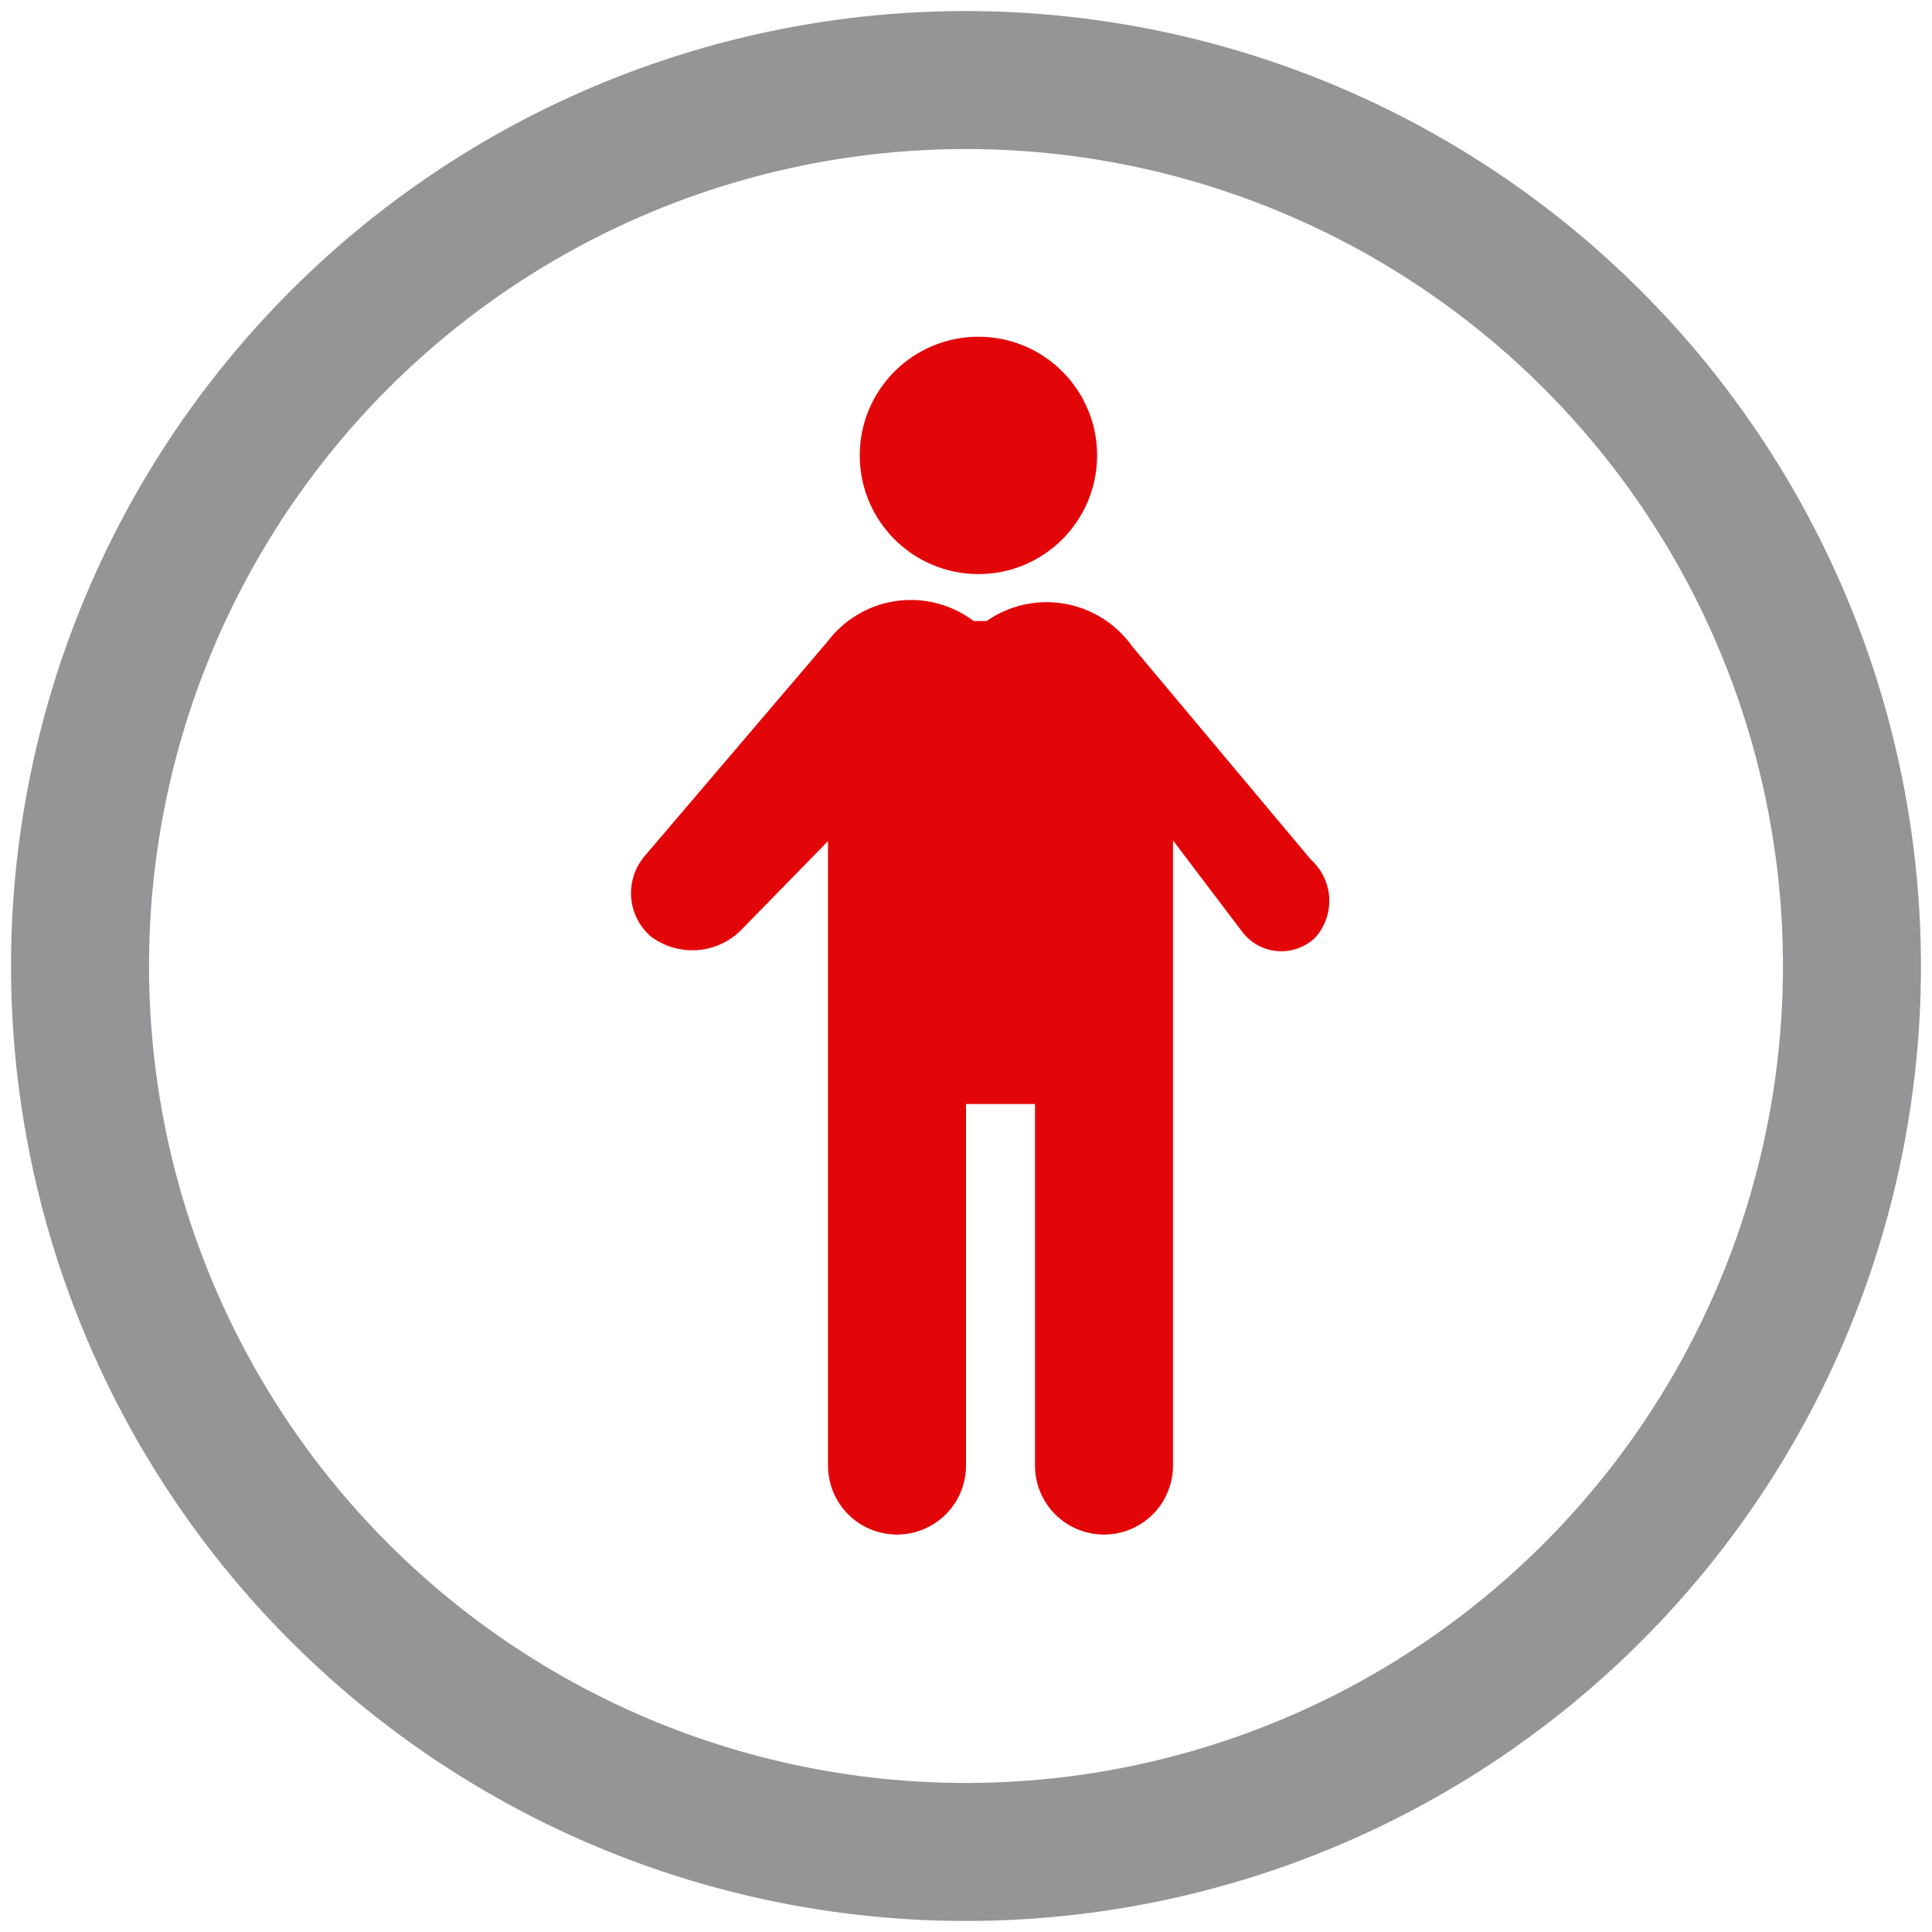 <svg id="Calque_1" data-name="Calque 1" xmlns="http://www.w3.org/2000/svg" viewBox="0 0 28 28"><defs><style>.cls-1{fill:#949597;}.cls-2{fill:#e30609;}</style></defs><title>agir</title><path class="cls-1" d="M14,2.16A11.84,11.84,0,1,1,2.16,14,11.84,11.84,0,0,1,14,2.16m0-2A13.84,13.84,0,1,0,27.84,14,13.85,13.85,0,0,0,14,.16Z"/><path class="cls-2" d="M19,12.46,16.41,9.37A1.52,1.52,0,0,0,14.3,9s0,0,0,0h-.19s0,.07,0,0A1.51,1.51,0,0,0,12,9.29L9.34,12.41a.83.83,0,0,0,.09,1.16,1,1,0,0,0,1.3-.08L12,12.19v9.05a1,1,0,0,0,2,0V16h1v5.24a1,1,0,0,0,2,0V12.18l1,1.32a.71.71,0,0,0,1.06.09A.8.8,0,0,0,19,12.46Z"/><circle class="cls-2" cx="14.18" cy="6.6" r="1.72"/></svg>